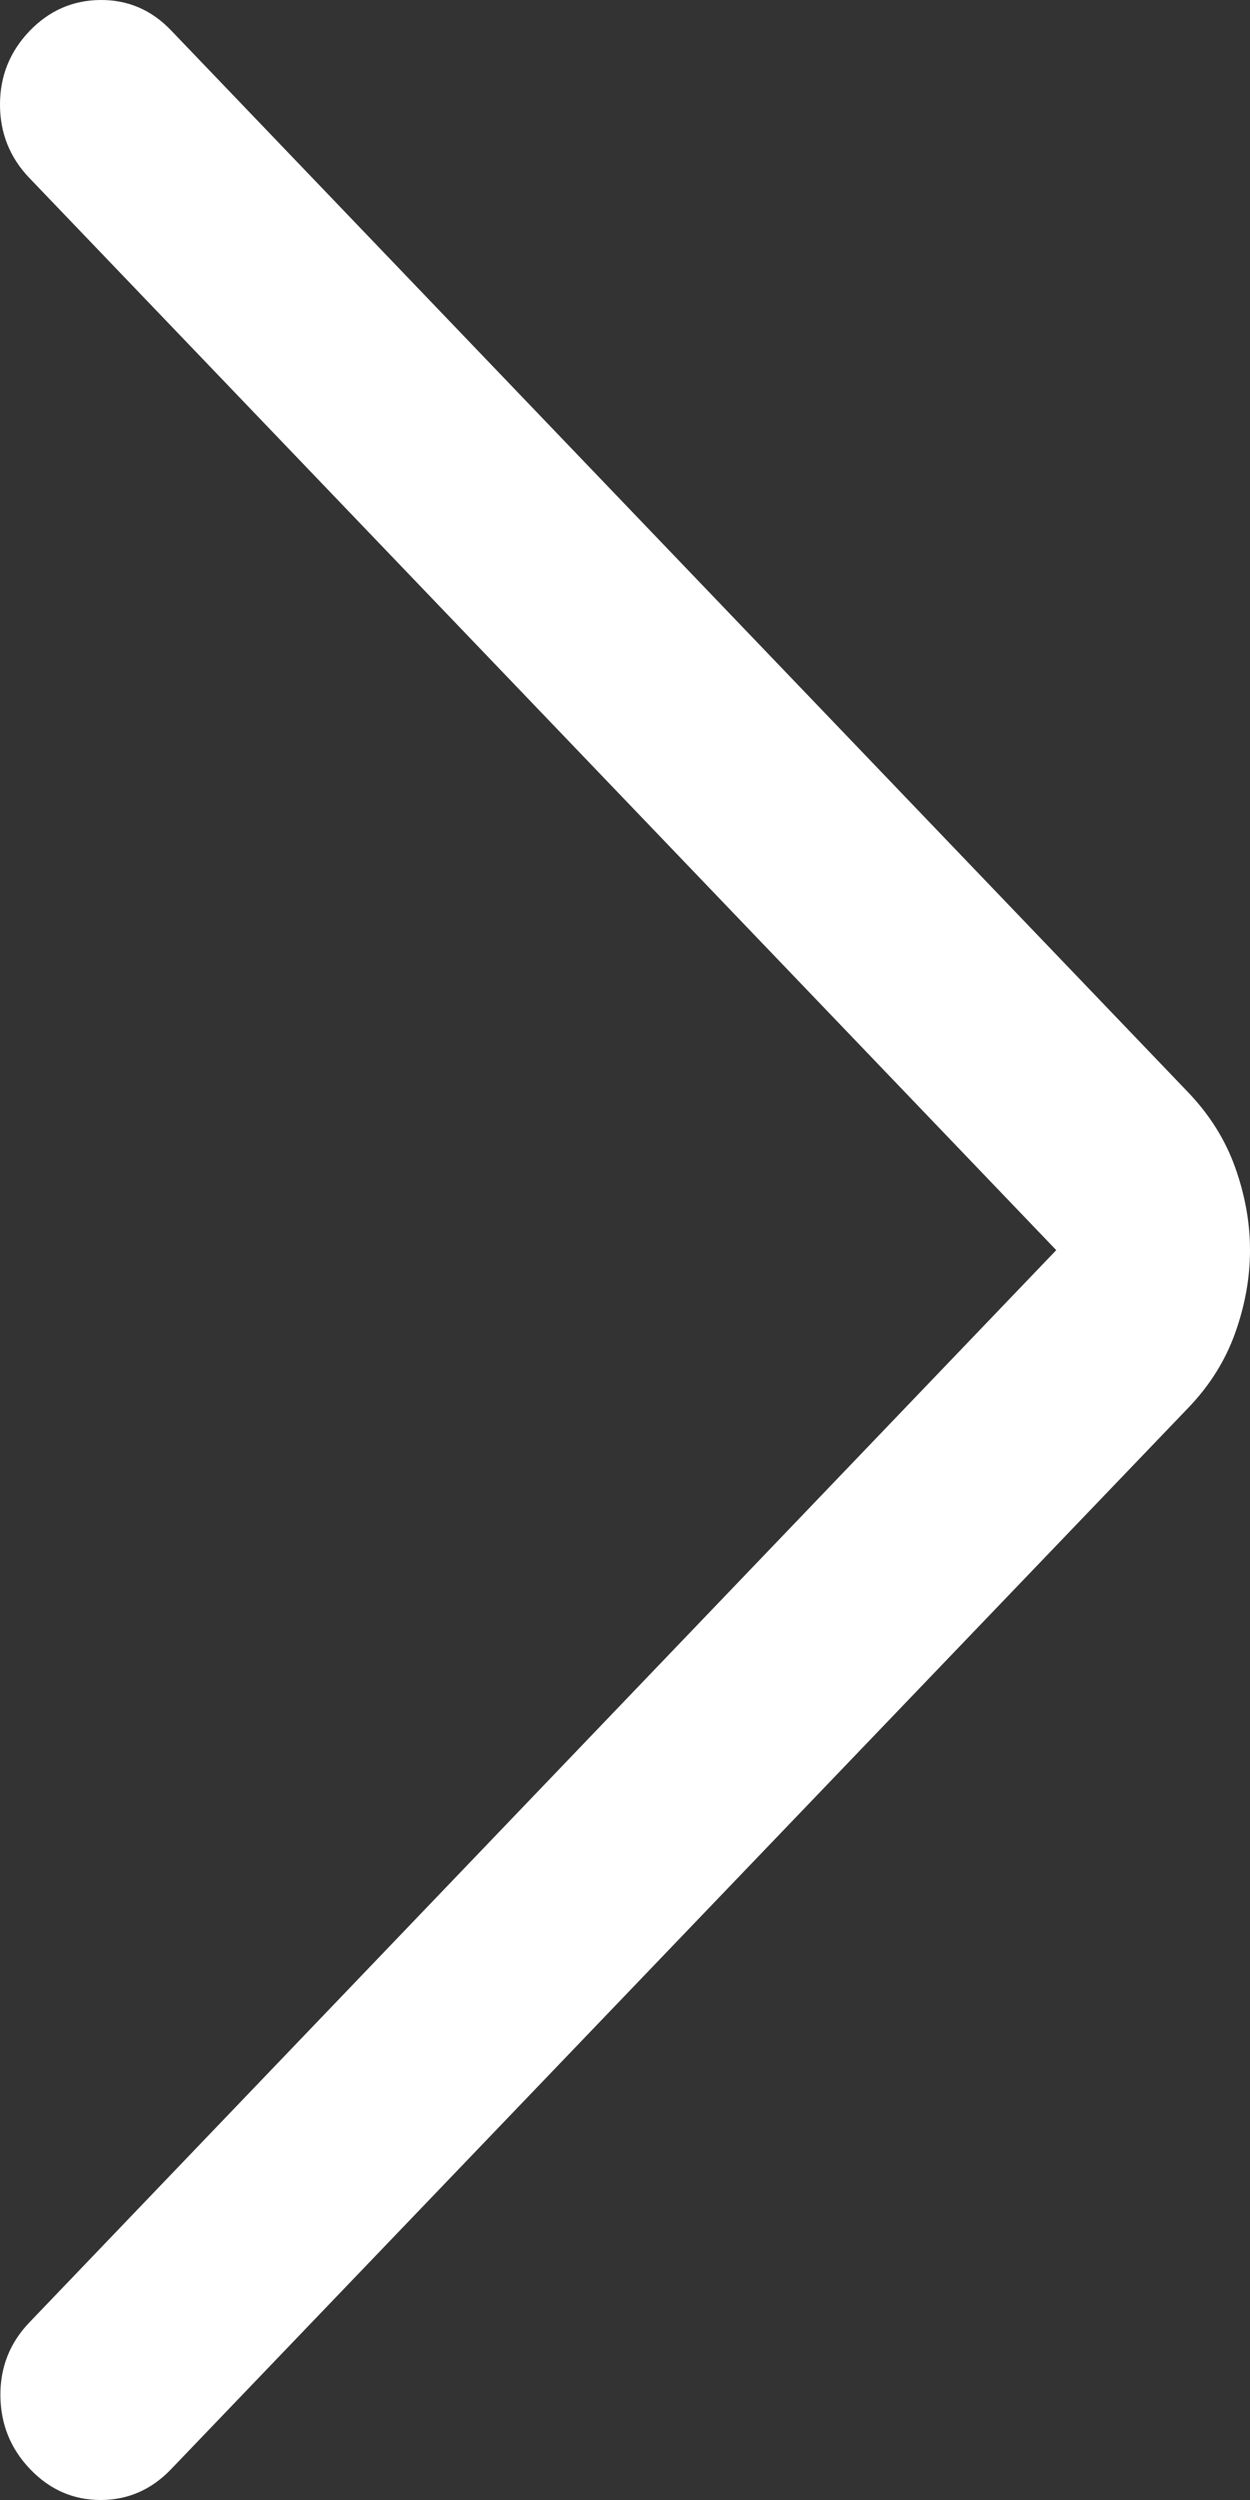 <svg width="9" height="18" viewBox="0 0 9 18" fill="none" xmlns="http://www.w3.org/2000/svg">
<rect x="0" y="0" width="9" height="18" fill="#333333" stroke="none"/>
<path d="M7.605 9.001L0.212 16.721C0.071 16.868 0.001 17.044 0.003 17.25C0.005 17.455 0.076 17.631 0.218 17.779C0.359 17.926 0.528 18 0.724 18C0.921 18 1.09 17.926 1.231 17.779L8.554 10.138C8.709 9.977 8.822 9.797 8.893 9.598C8.964 9.399 9 9.2 9 9.001C9 8.803 8.964 8.604 8.893 8.405C8.822 8.206 8.709 8.026 8.554 7.864L1.231 0.218C1.09 0.071 0.92 -0.002 0.721 4.01535e-05C0.523 0.002 0.353 0.077 0.212 0.224C0.071 0.372 0 0.548 0 0.753C0 0.958 0.071 1.135 0.212 1.282L7.605 9.001Z" fill="white"/>
</svg>
